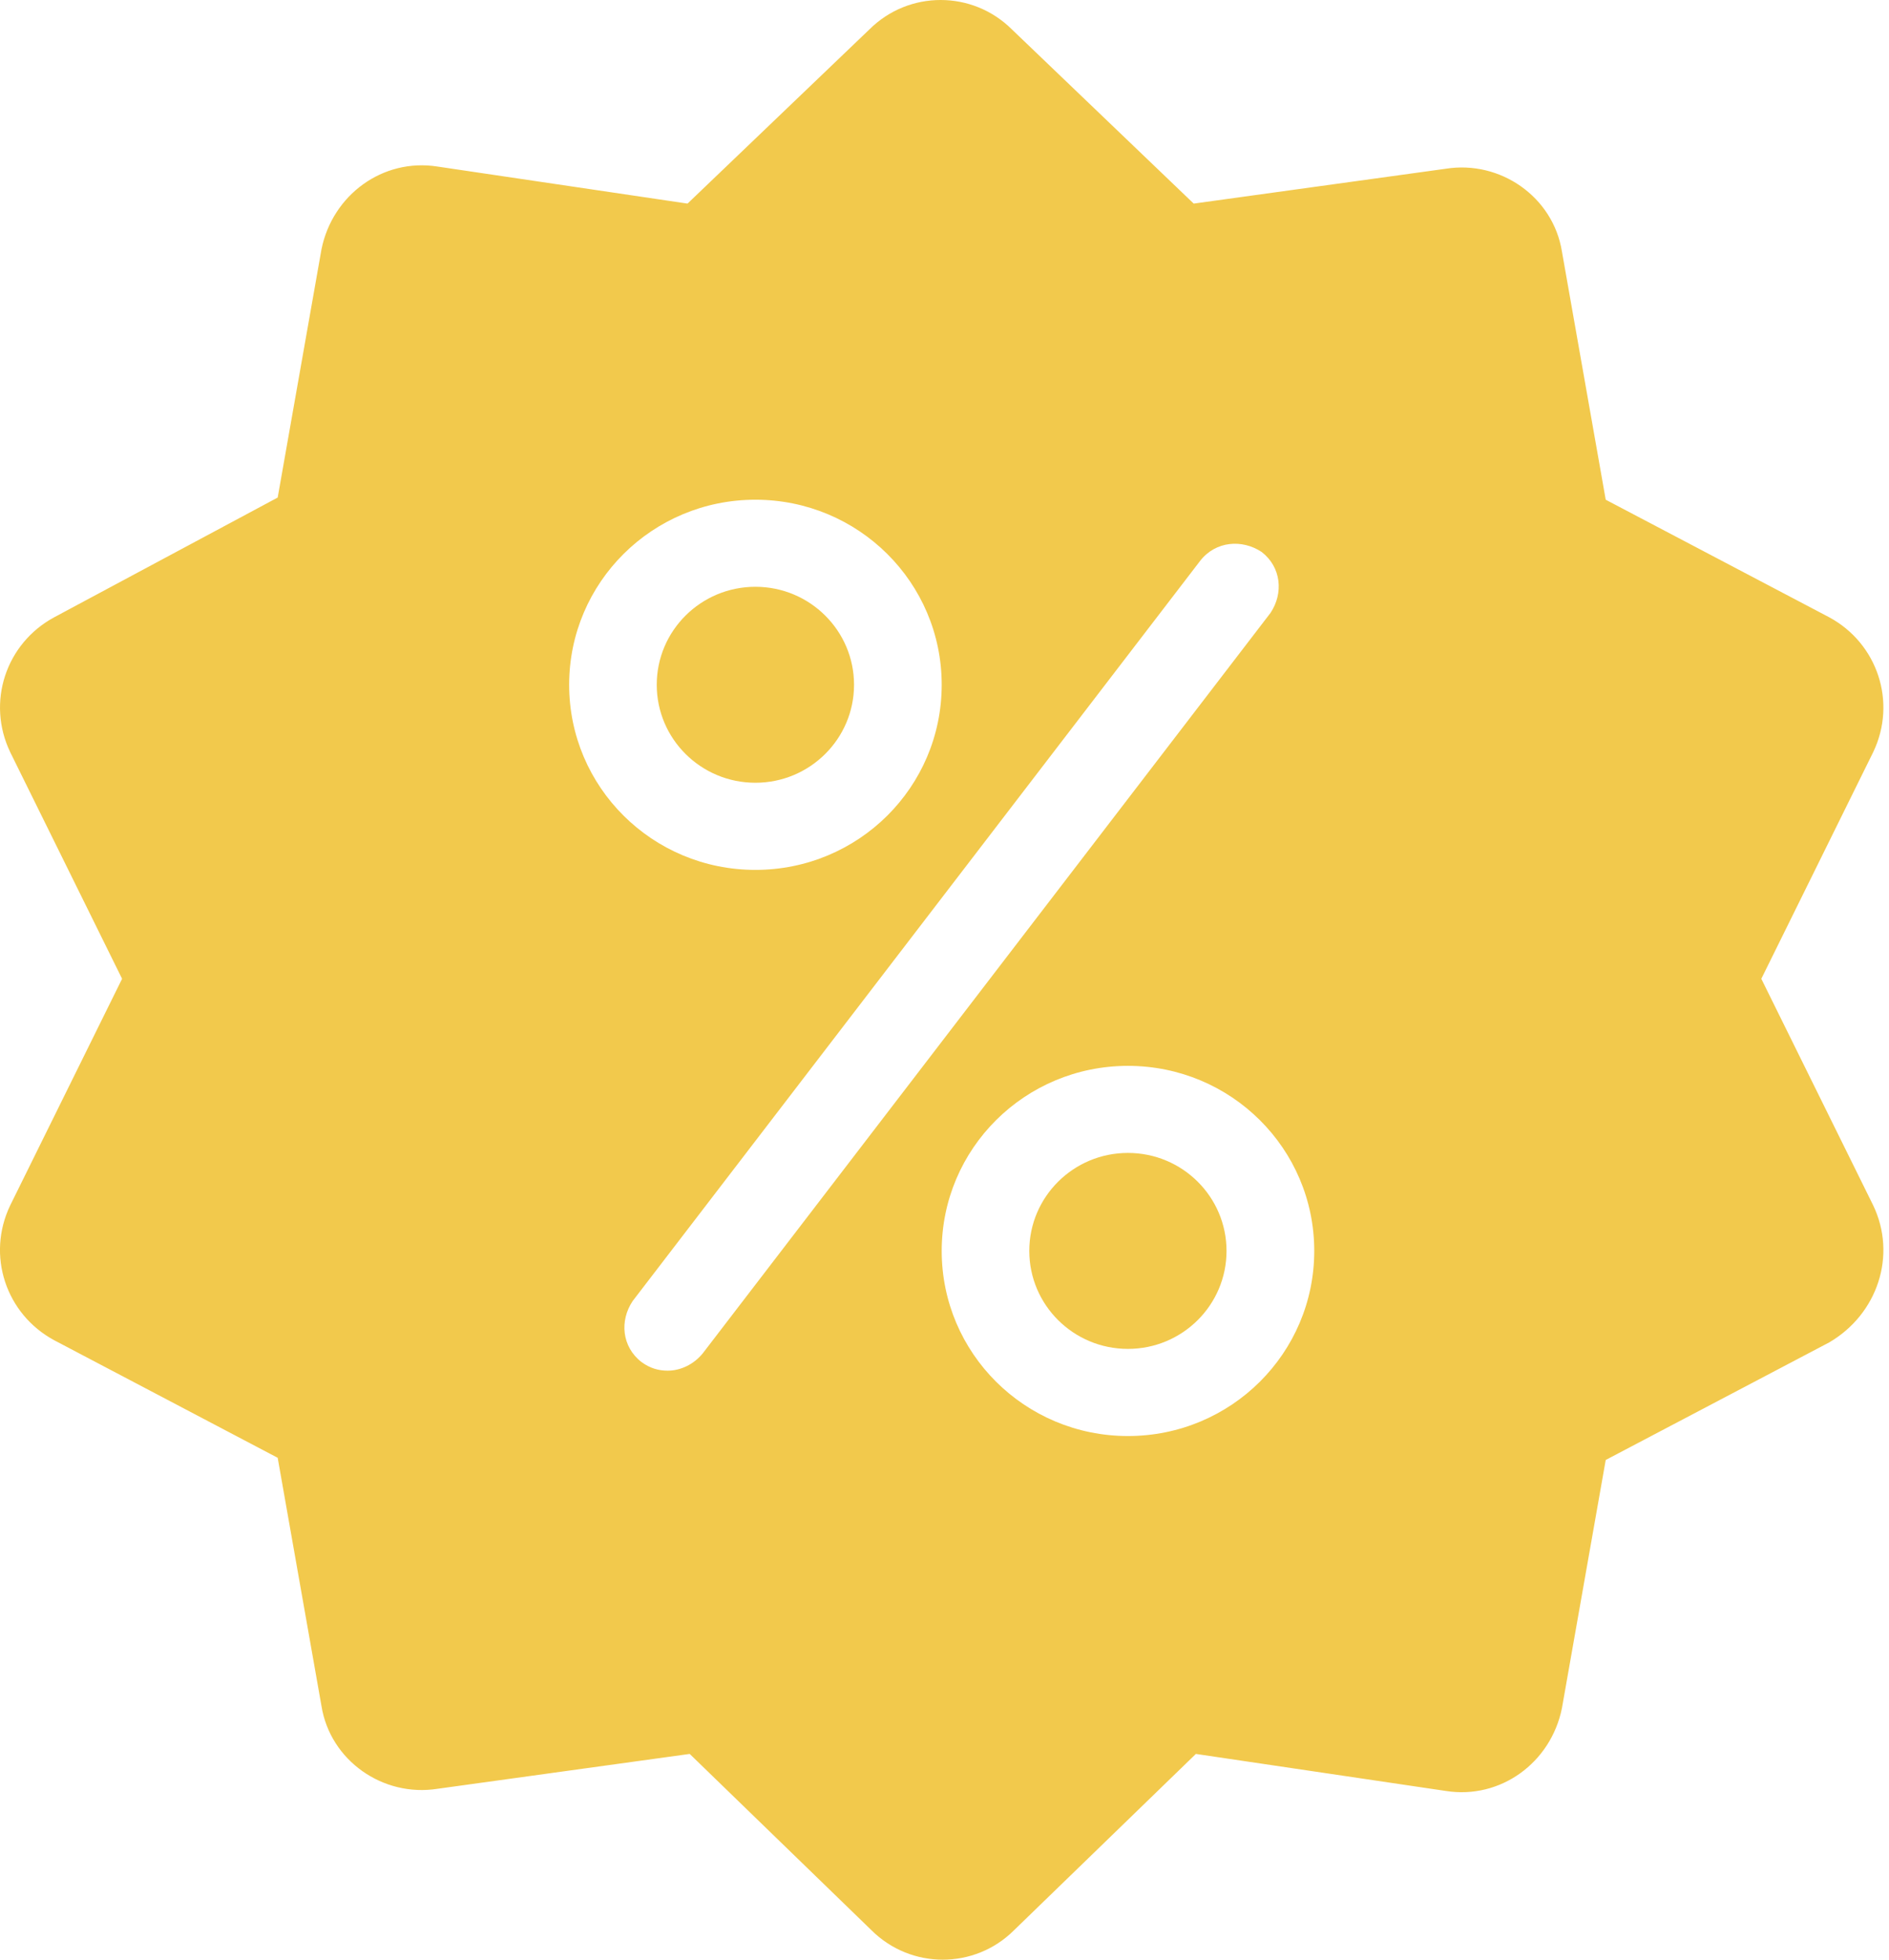 <svg width="27" height="28" viewBox="0 0 27 28" fill="none" xmlns="http://www.w3.org/2000/svg">
<path d="M12.207 9.784C12.207 10.557 11.575 11.184 10.797 11.184C10.018 11.184 9.387 10.557 9.387 9.784C9.387 9.011 10.018 8.384 10.797 8.384C11.575 8.384 12.207 9.011 12.207 9.784Z" fill="#F2C94C"/>
<path d="M17.531 17.873C17.531 18.646 16.9 19.273 16.122 19.273C15.343 19.273 14.712 18.646 14.712 17.873C14.712 17.1 15.343 16.473 16.122 16.473C16.9 16.473 17.531 17.1 17.531 17.873Z" fill="#F2C94C"/>
<path d="M26.773 17.22L25.175 13.985L26.773 10.749C27.117 10.034 26.836 9.193 26.146 8.82L22.951 7.14L22.325 3.593C22.2 2.816 21.448 2.287 20.665 2.411L17.062 2.909L14.463 0.42C13.899 -0.14 12.99 -0.14 12.427 0.42L9.827 2.909L6.255 2.38C5.472 2.256 4.752 2.785 4.595 3.562L3.969 7.109L0.774 8.82C0.084 9.193 -0.197 10.033 0.147 10.749L1.745 13.985L0.147 17.22C-0.198 17.936 0.084 18.776 0.774 19.149L3.969 20.829L4.595 24.376C4.72 25.153 5.472 25.682 6.255 25.558L9.858 25.06L12.457 27.58C13.021 28.14 13.93 28.14 14.493 27.58L17.093 25.06L20.665 25.589C21.448 25.713 22.168 25.184 22.325 24.407L22.951 20.86L26.146 19.18C26.836 18.776 27.117 17.936 26.773 17.22V17.22ZM8.135 9.784C8.135 8.322 9.325 7.14 10.797 7.14C12.27 7.14 13.46 8.322 13.46 9.784C13.46 11.247 12.27 12.429 10.797 12.429C9.325 12.429 8.135 11.247 8.135 9.784H8.135ZM10.046 19.335C9.92 19.491 9.732 19.584 9.544 19.584C9.419 19.584 9.294 19.553 9.168 19.46C8.887 19.242 8.855 18.869 9.043 18.589L17.156 8.011C17.376 7.731 17.752 7.7 18.034 7.887C18.315 8.105 18.347 8.478 18.159 8.758L10.046 19.335ZM16.122 20.518C14.65 20.518 13.46 19.335 13.46 17.873C13.46 16.411 14.65 15.229 16.122 15.229C17.595 15.229 18.785 16.411 18.785 17.873C18.785 19.335 17.595 20.518 16.122 20.518Z" fill="#F2C94C"/>
</svg>
